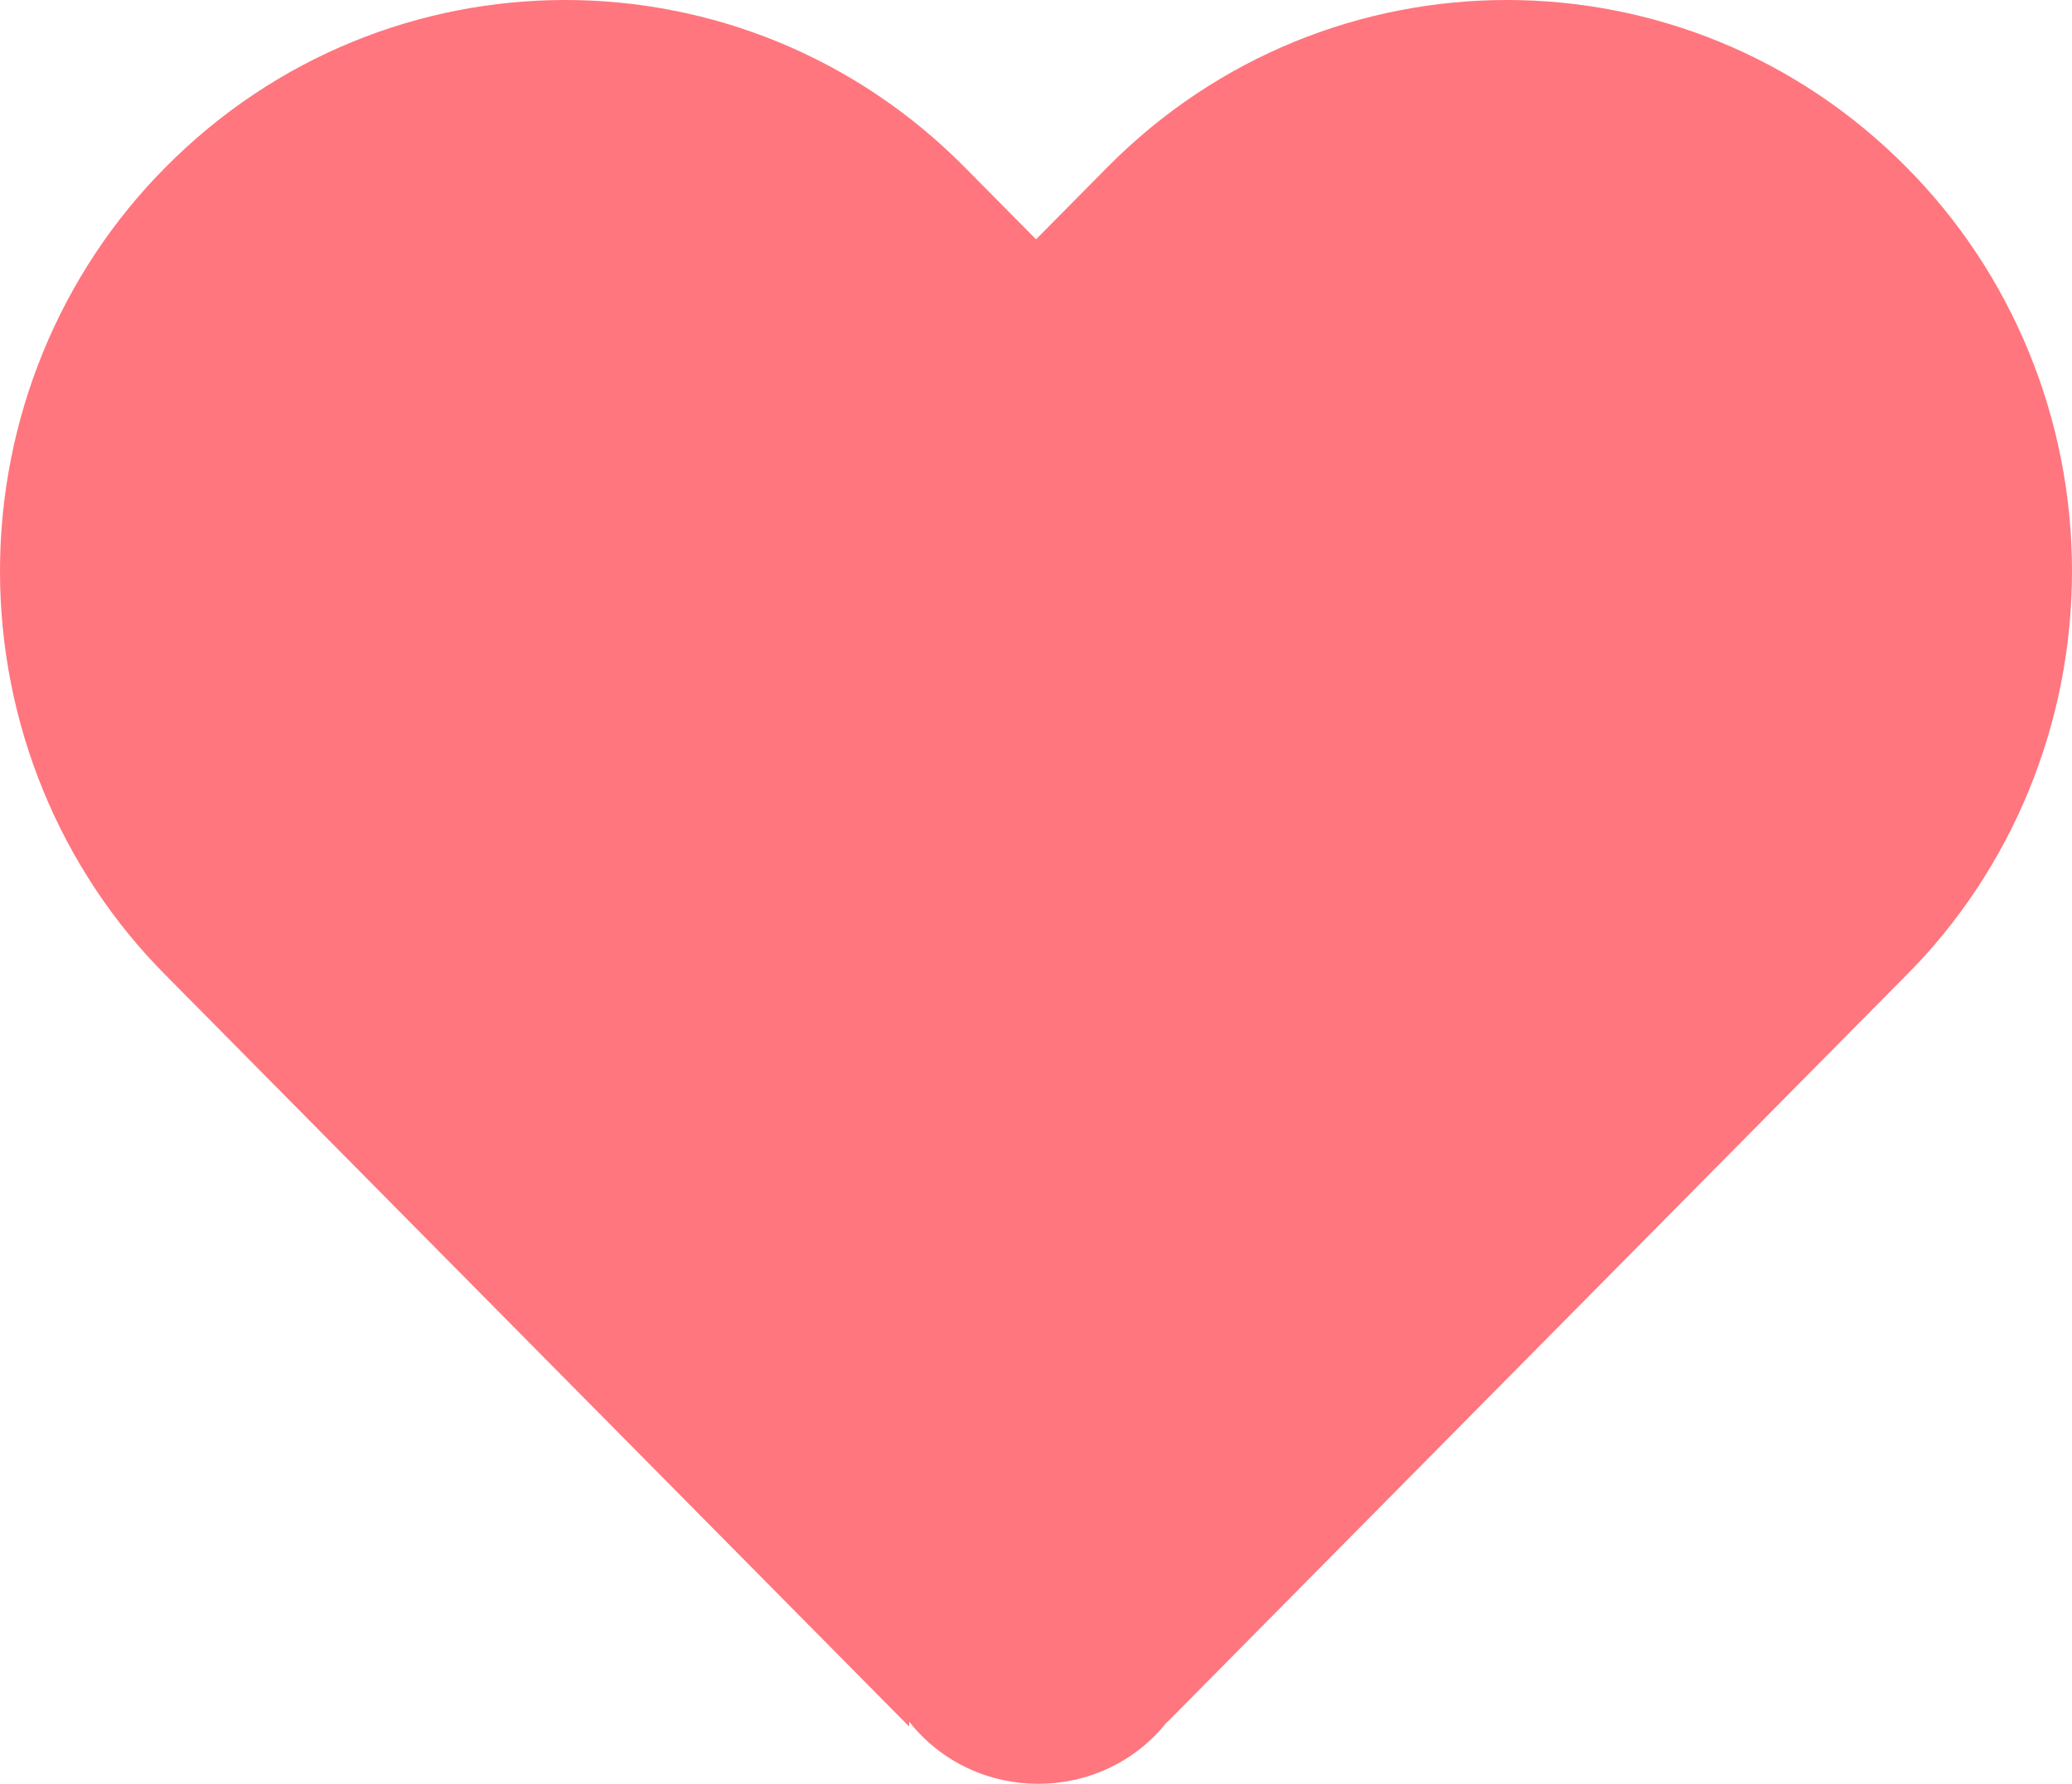 <svg width="36" height="31" viewBox="0 0 36 31" fill="none" xmlns="http://www.w3.org/2000/svg">
<path d="M33.124 16.945L20.281 29.928V29.92C19.144 31.36 16.935 31.36 15.797 29.92V30.006L2.876 16.945C1.965 16.03 1.242 14.938 0.748 13.732C0.254 12.527 0 11.233 0 9.926C0 8.619 0.254 7.325 0.748 6.12C1.242 4.915 1.965 3.823 2.876 2.907C6.711 -0.969 12.928 -0.969 16.762 2.907L18.001 4.159L19.239 2.907C23.073 -0.969 29.289 -0.969 33.124 2.907C34.035 3.823 34.758 4.915 35.252 6.12C35.746 7.325 36 8.619 36 9.926C36 11.233 35.746 12.527 35.252 13.732C34.758 14.938 34.035 16.03 33.124 16.945Z" fill="#FF767E"/>
</svg>
